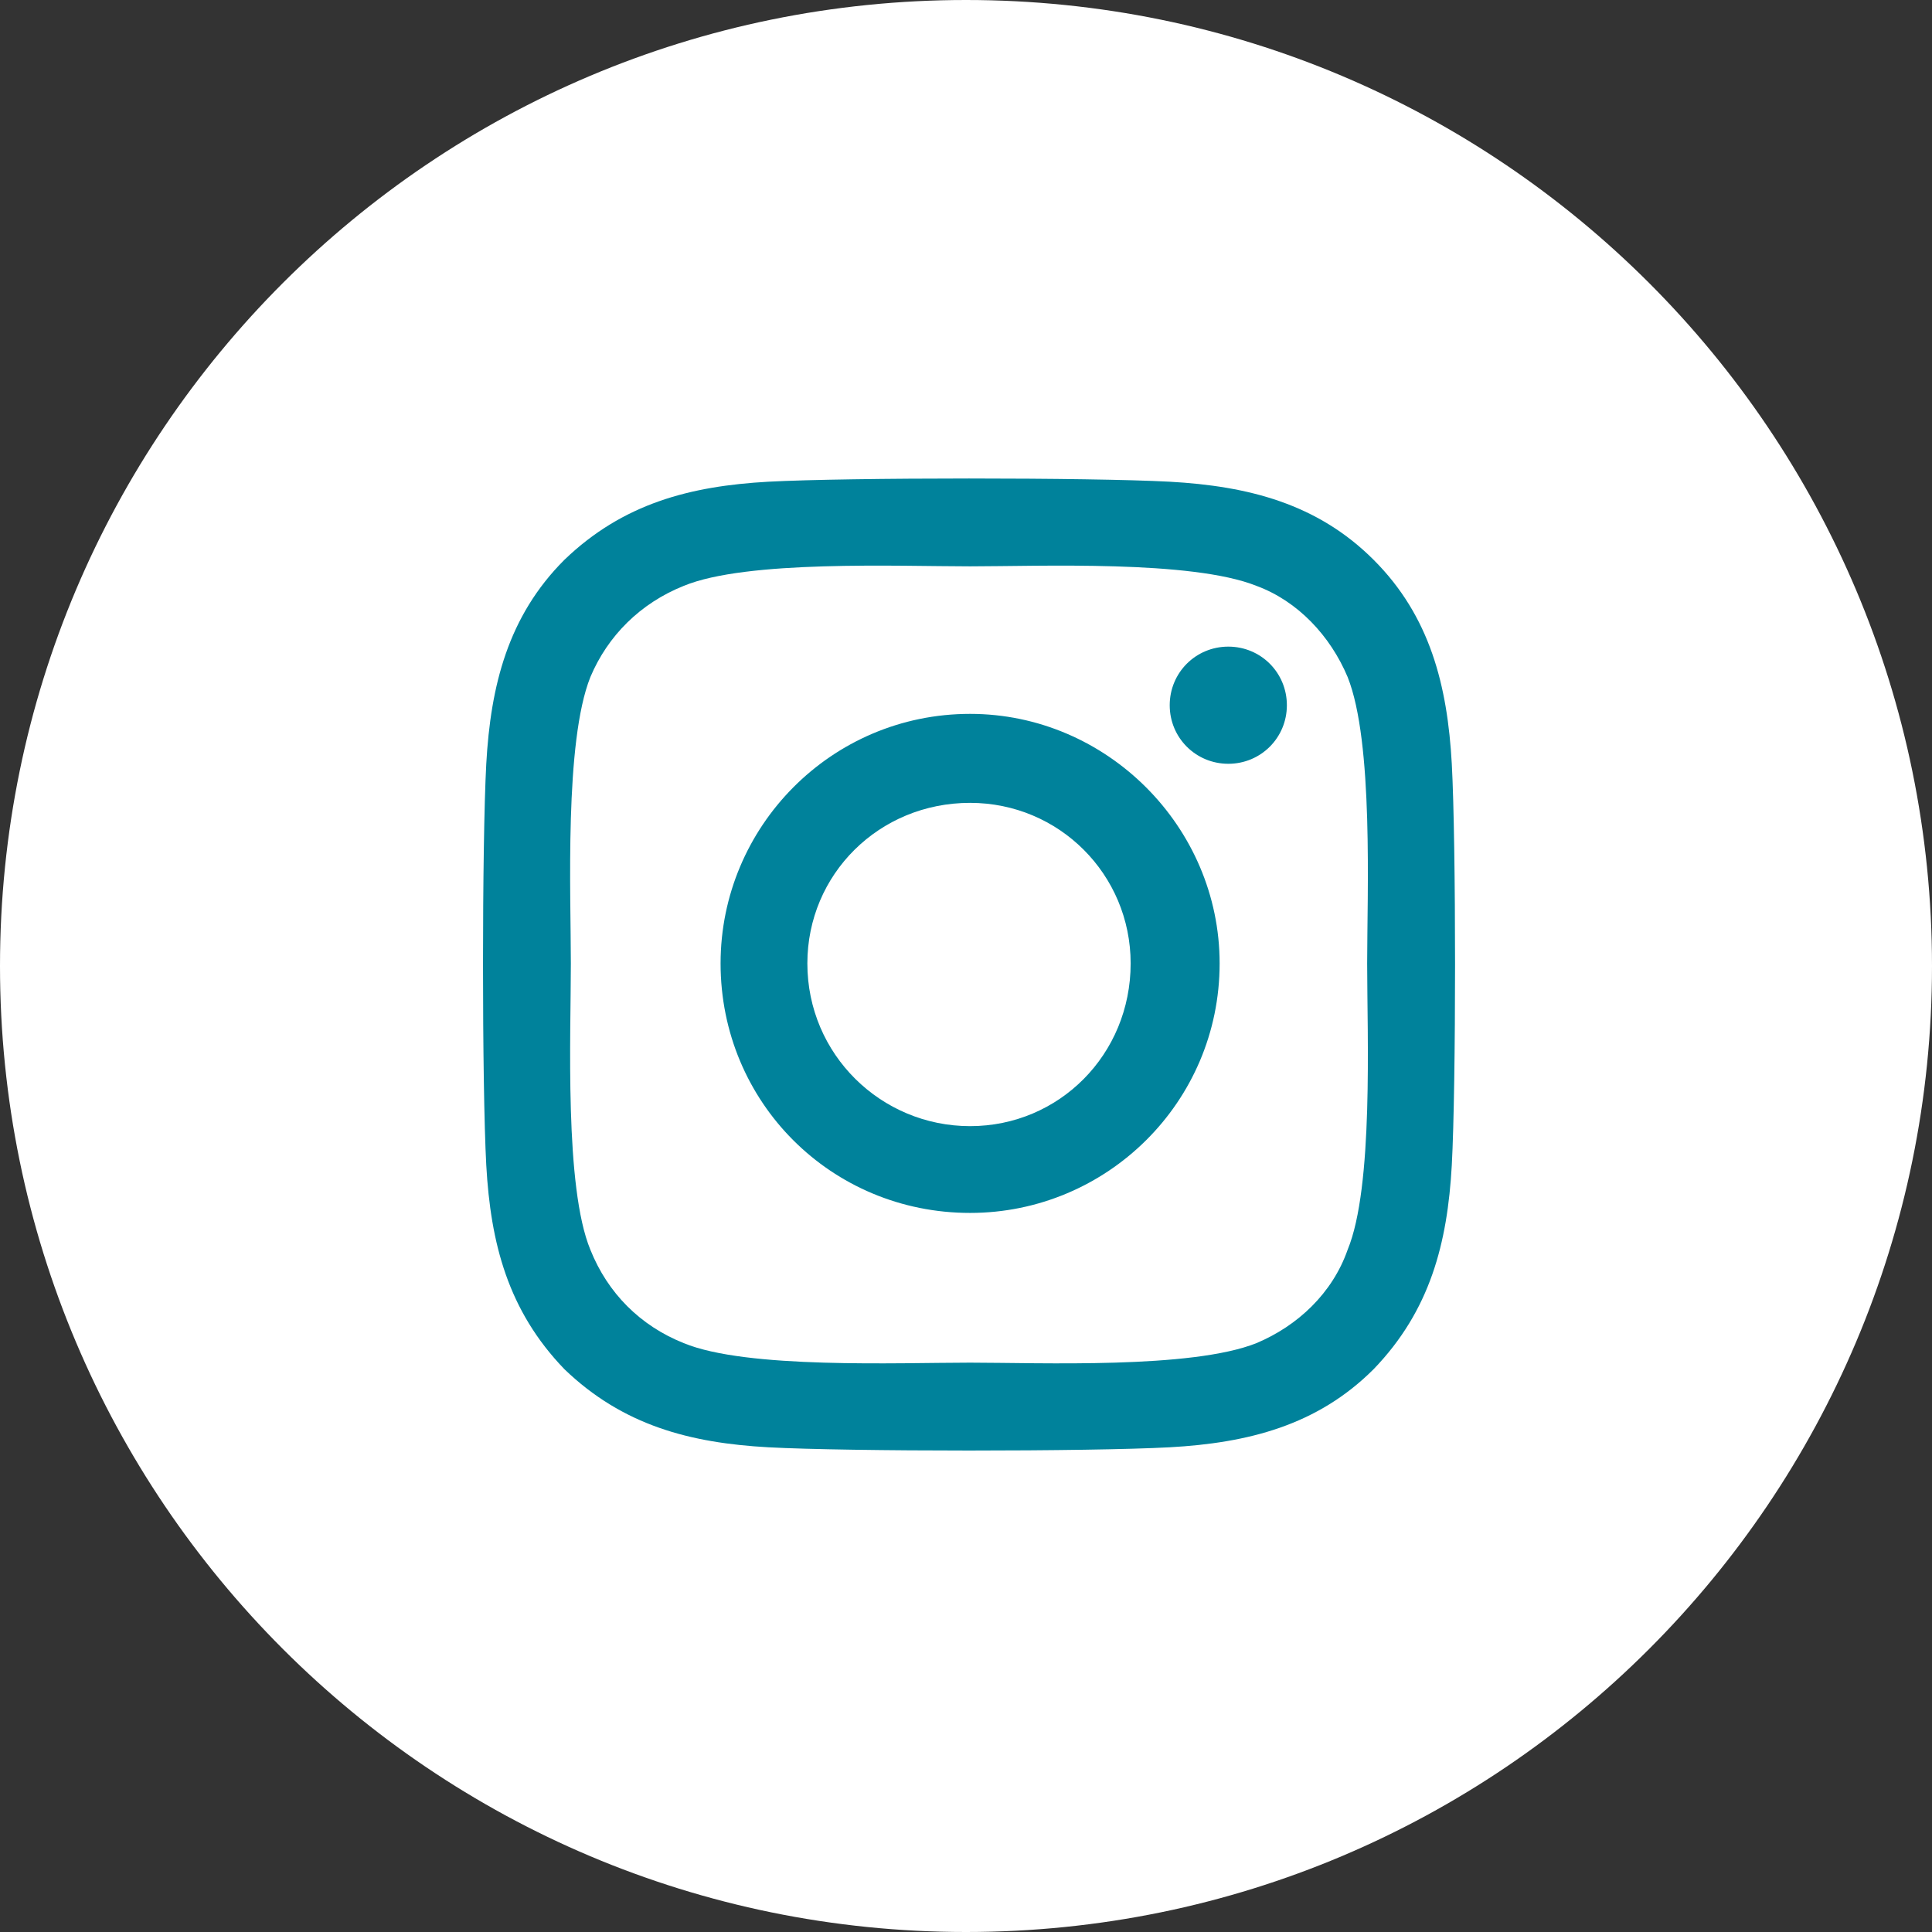 <svg width="36" height="36" viewBox="0 0 36 36" fill="none" xmlns="http://www.w3.org/2000/svg">
<rect x="0" y="0" width="36" height="36" fill="#333333" stroke="none"/>
<path d="M36 18C36 27.941 27.941 36 18 36C8.059 36 0 27.941 0 18C0 8.059 8.059 0 18 0C27.941 0 36 8.059 36 18Z" fill="white"/>
<path d="M18.076 13.302C20.623 13.302 22.726 15.405 22.726 17.952C22.726 20.539 20.623 22.601 18.076 22.601C15.489 22.601 13.427 20.539 13.427 17.952C13.427 15.405 15.489 13.302 18.076 13.302ZM18.076 20.984C19.734 20.984 21.068 19.65 21.068 17.952C21.068 16.294 19.734 14.96 18.076 14.96C16.378 14.96 15.044 16.294 15.044 17.952C15.044 19.65 16.419 20.984 18.076 20.984ZM23.979 13.141C23.979 12.534 23.494 12.049 22.888 12.049C22.281 12.049 21.796 12.534 21.796 13.141C21.796 13.747 22.281 14.232 22.888 14.232C23.494 14.232 23.979 13.747 23.979 13.141ZM27.052 14.232C27.133 15.728 27.133 20.216 27.052 21.712C26.971 23.167 26.648 24.421 25.596 25.512C24.545 26.563 23.252 26.887 21.796 26.968C20.3 27.049 15.812 27.049 14.316 26.968C12.861 26.887 11.608 26.563 10.516 25.512C9.465 24.421 9.142 23.167 9.061 21.712C8.98 20.216 8.98 15.728 9.061 14.232C9.142 12.777 9.465 11.483 10.516 10.432C11.608 9.381 12.861 9.057 14.316 8.976C15.812 8.896 20.3 8.896 21.796 8.976C23.252 9.057 24.545 9.381 25.596 10.432C26.648 11.483 26.971 12.777 27.052 14.232ZM25.111 23.288C25.596 22.116 25.475 19.286 25.475 17.952C25.475 16.658 25.596 13.828 25.111 12.615C24.788 11.847 24.181 11.2 23.413 10.917C22.2 10.432 19.37 10.553 18.076 10.553C16.742 10.553 13.912 10.432 12.74 10.917C11.931 11.241 11.325 11.847 11.001 12.615C10.516 13.828 10.637 16.658 10.637 17.952C10.637 19.286 10.516 22.116 11.001 23.288C11.325 24.097 11.931 24.704 12.74 25.027C13.912 25.512 16.742 25.391 18.076 25.391C19.37 25.391 22.2 25.512 23.413 25.027C24.181 24.704 24.828 24.097 25.111 23.288Z" fill="#00829B"/>
</svg>
